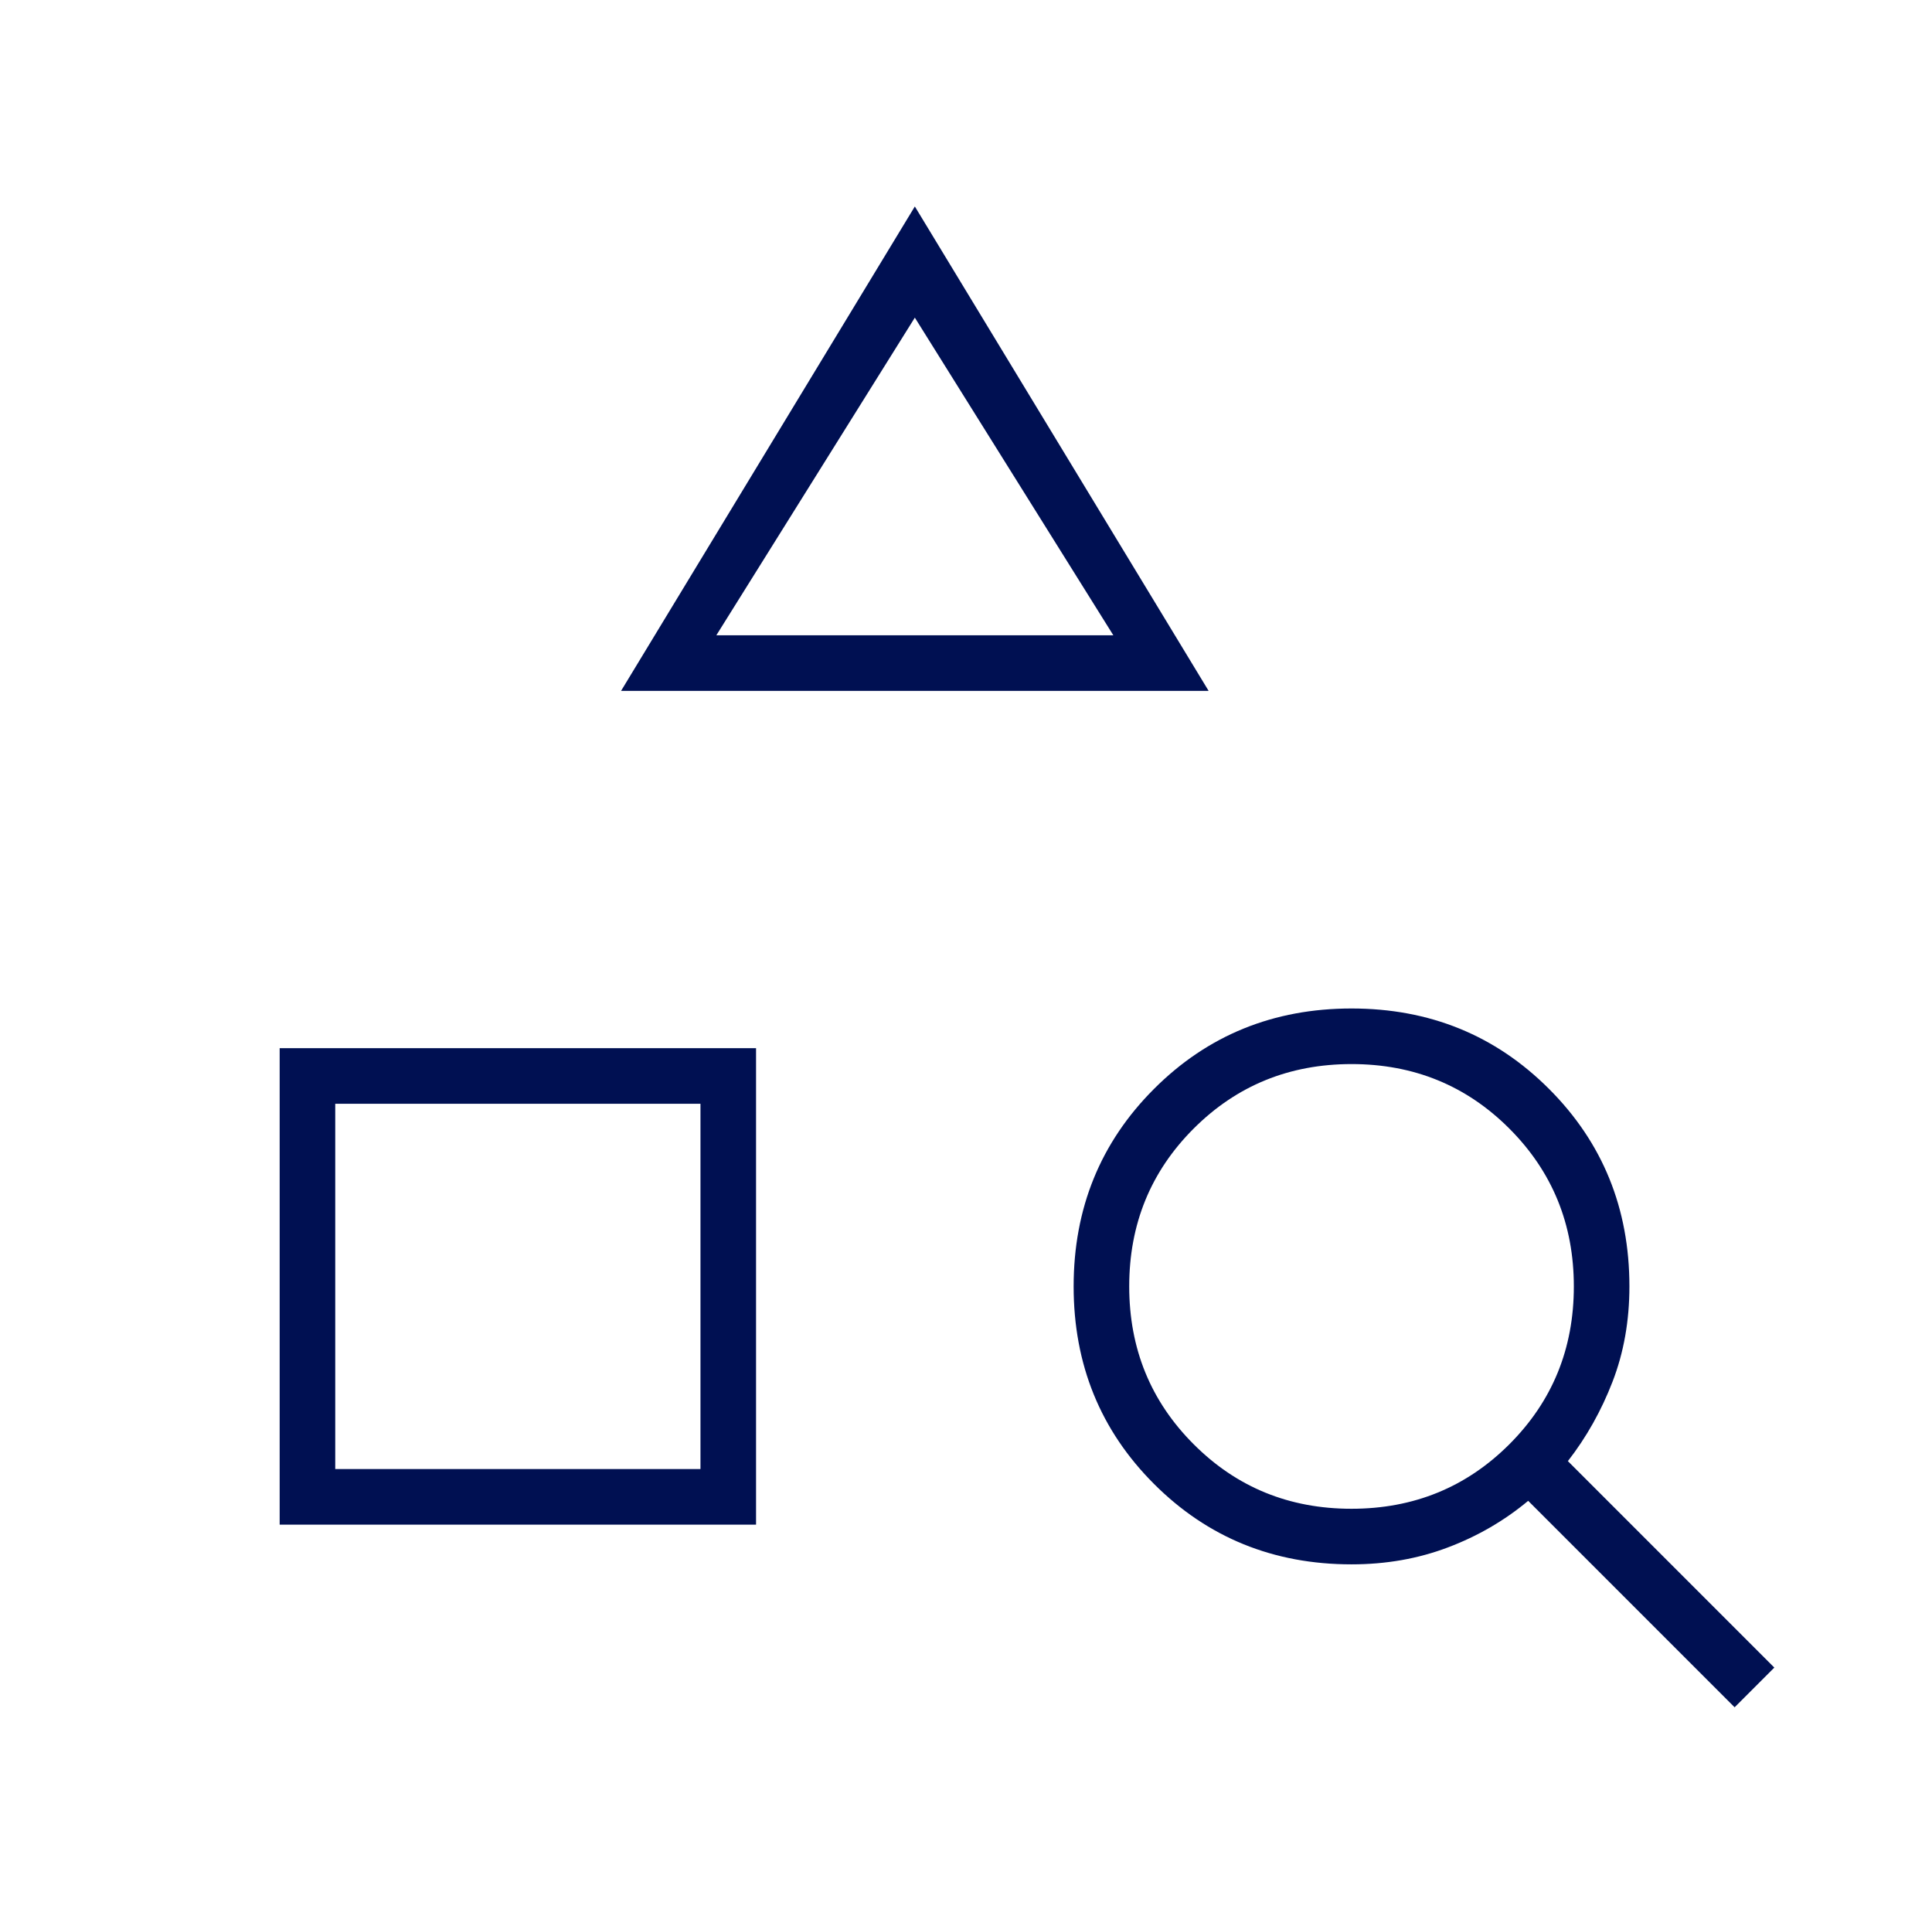 <svg width="73" height="72" viewBox="0 0 73 72" fill="none" xmlns="http://www.w3.org/2000/svg">
<path d="M10.567 57.6V39.6H28.567V57.6H10.567ZM12.667 55.5H26.467V41.7H12.667V55.5ZM23.467 26.1L34.567 7.8L45.667 26.1H23.467ZM27.067 24H42.067L34.567 12L27.067 24ZM65.542 64.5L57.742 56.7C56.842 57.45 55.829 58.038 54.704 58.462C53.579 58.888 52.367 59.1 51.067 59.1C48.117 59.1 45.629 58.087 43.604 56.062C41.579 54.038 40.567 51.55 40.567 48.6C40.567 45.65 41.579 43.163 43.604 41.138C45.629 39.112 48.117 38.1 51.067 38.1C54.017 38.1 56.504 39.112 58.529 41.138C60.554 43.163 61.567 45.65 61.567 48.6C61.567 49.9 61.354 51.1 60.929 52.2C60.504 53.3 59.942 54.3 59.242 55.2L67.042 63L65.542 64.5ZM51.064 57C53.416 57 55.404 56.188 57.029 54.565C58.654 52.941 59.467 50.954 59.467 48.602C59.467 46.251 58.655 44.263 57.031 42.638C55.408 41.013 53.42 40.2 51.069 40.2C48.717 40.2 46.729 41.012 45.104 42.635C43.479 44.259 42.667 46.246 42.667 48.598C42.667 50.949 43.478 52.938 45.102 54.562C46.725 56.188 48.713 57 51.064 57Z" fill="#001052"/>
</svg>
